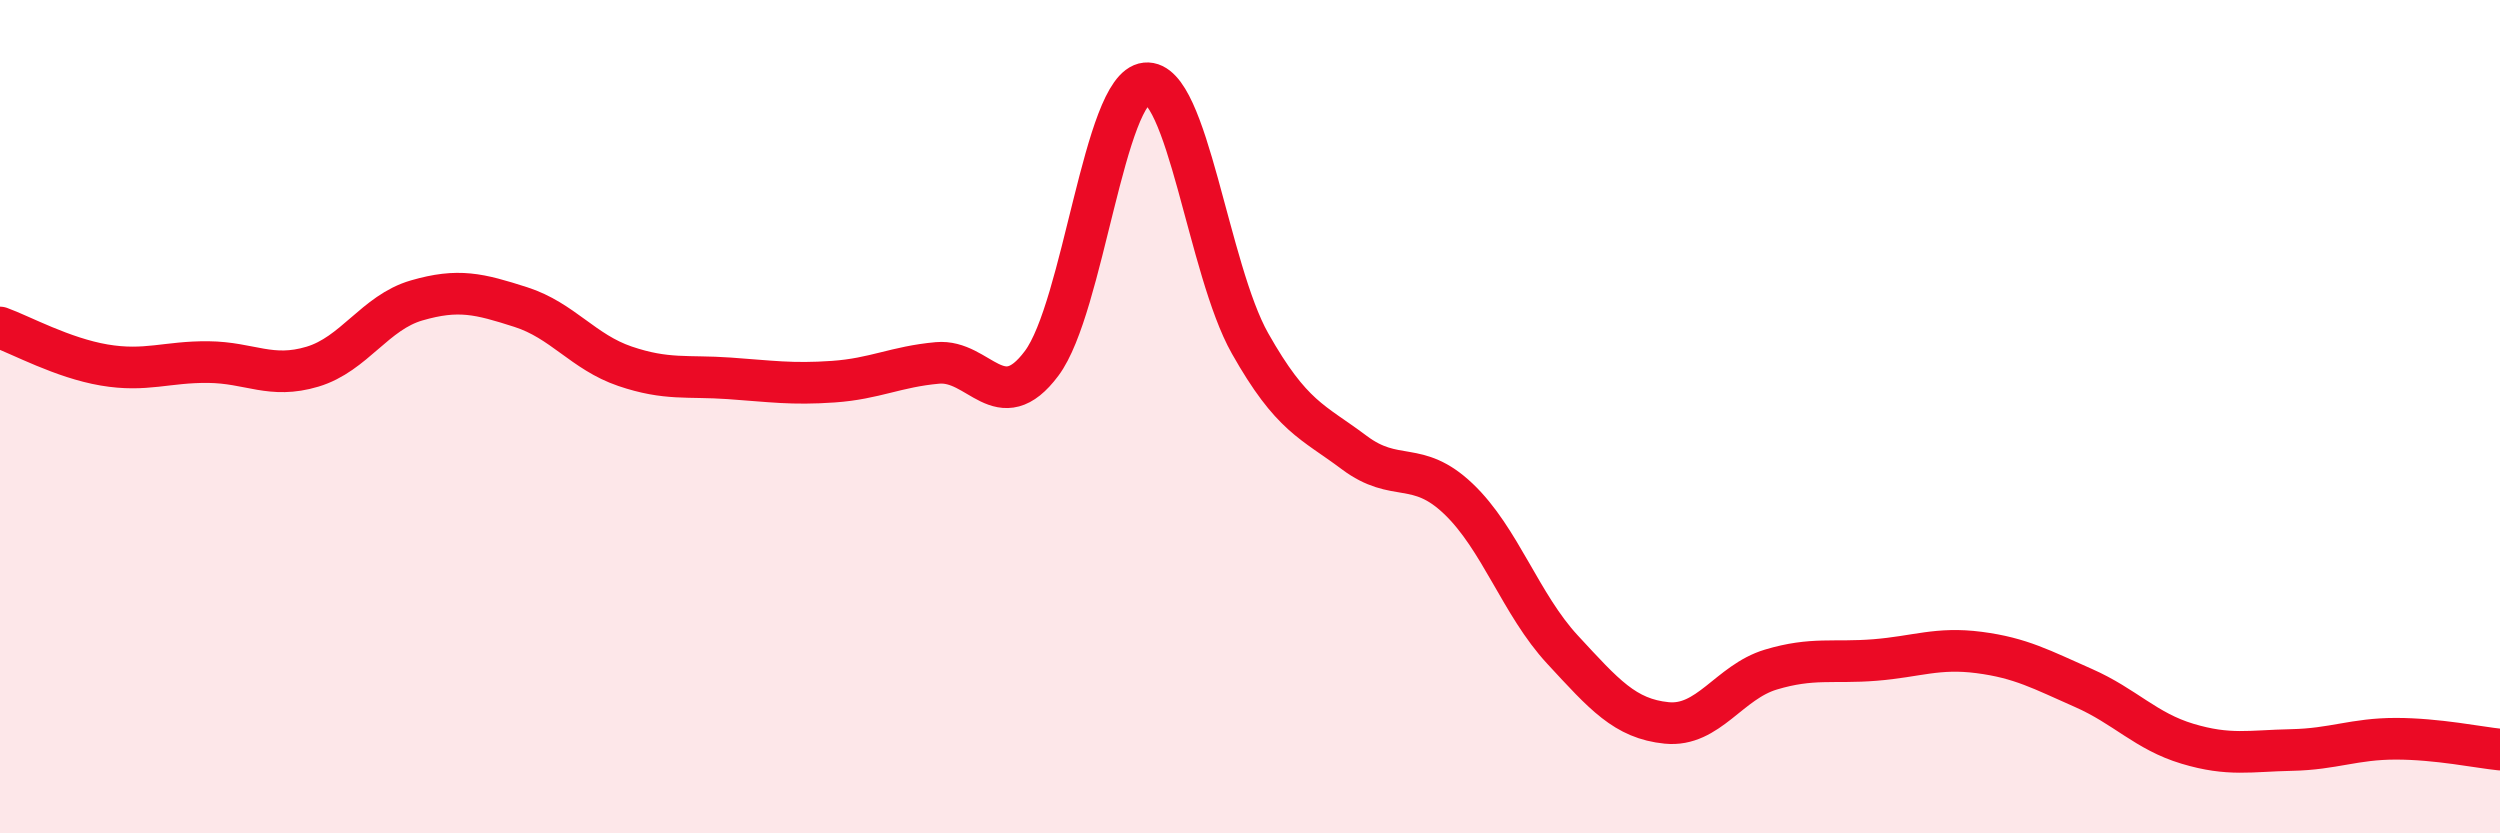 
    <svg width="60" height="20" viewBox="0 0 60 20" xmlns="http://www.w3.org/2000/svg">
      <path
        d="M 0,7.86 C 0.5,8.04 1.5,8.59 2.5,8.76 C 3.5,8.93 4,8.68 5,8.69 C 6,8.7 6.5,9.1 7.5,8.8 C 8.5,8.5 9,7.5 10,7.21 C 11,6.92 11.5,7.05 12.5,7.37 C 13.5,7.69 14,8.45 15,8.79 C 16,9.13 16.5,9.01 17.5,9.08 C 18.5,9.15 19,9.23 20,9.16 C 21,9.09 21.5,8.8 22.5,8.71 C 23.5,8.62 24,10.06 25,8.72 C 26,7.38 26.5,2.1 27.5,2 C 28.5,1.9 29,6.47 30,8.24 C 31,10.01 31.5,10.11 32.5,10.86 C 33.5,11.61 34,11.02 35,11.97 C 36,12.92 36.5,14.51 37.5,15.59 C 38.5,16.67 39,17.25 40,17.35 C 41,17.45 41.5,16.37 42.5,16.07 C 43.5,15.77 44,15.92 45,15.84 C 46,15.76 46.5,15.53 47.5,15.66 C 48.5,15.79 49,16.07 50,16.51 C 51,16.95 51.5,17.55 52.5,17.85 C 53.5,18.15 54,18.02 55,18 C 56,17.98 56.5,17.73 57.5,17.73 C 58.5,17.73 59.5,17.94 60,17.99L60 20L0 20Z"
        fill="#EB0A25"
        opacity="0.1"
        stroke-linecap="round"
        stroke-linejoin="round"
      />
      <path
        d="M 0,7.86 C 0.5,8.04 1.5,8.59 2.5,8.76 C 3.5,8.93 4,8.68 5,8.69 C 6,8.7 6.5,9.1 7.5,8.8 C 8.5,8.5 9,7.5 10,7.21 C 11,6.92 11.5,7.05 12.5,7.37 C 13.5,7.69 14,8.45 15,8.79 C 16,9.13 16.5,9.01 17.5,9.08 C 18.5,9.15 19,9.23 20,9.16 C 21,9.09 21.5,8.8 22.5,8.71 C 23.5,8.62 24,10.06 25,8.72 C 26,7.38 26.5,2.1 27.5,2 C 28.5,1.9 29,6.47 30,8.24 C 31,10.01 31.5,10.11 32.5,10.86 C 33.5,11.61 34,11.02 35,11.97 C 36,12.92 36.5,14.51 37.5,15.59 C 38.5,16.67 39,17.25 40,17.35 C 41,17.45 41.5,16.37 42.5,16.07 C 43.5,15.77 44,15.92 45,15.84 C 46,15.76 46.5,15.53 47.5,15.66 C 48.5,15.79 49,16.07 50,16.51 C 51,16.95 51.5,17.55 52.5,17.85 C 53.5,18.15 54,18.02 55,18 C 56,17.98 56.5,17.73 57.5,17.73 C 58.5,17.73 59.5,17.94 60,17.99"
        stroke="#EB0A25"
        stroke-width="1"
        fill="none"
        stroke-linecap="round"
        stroke-linejoin="round"
      />
    </svg>
  